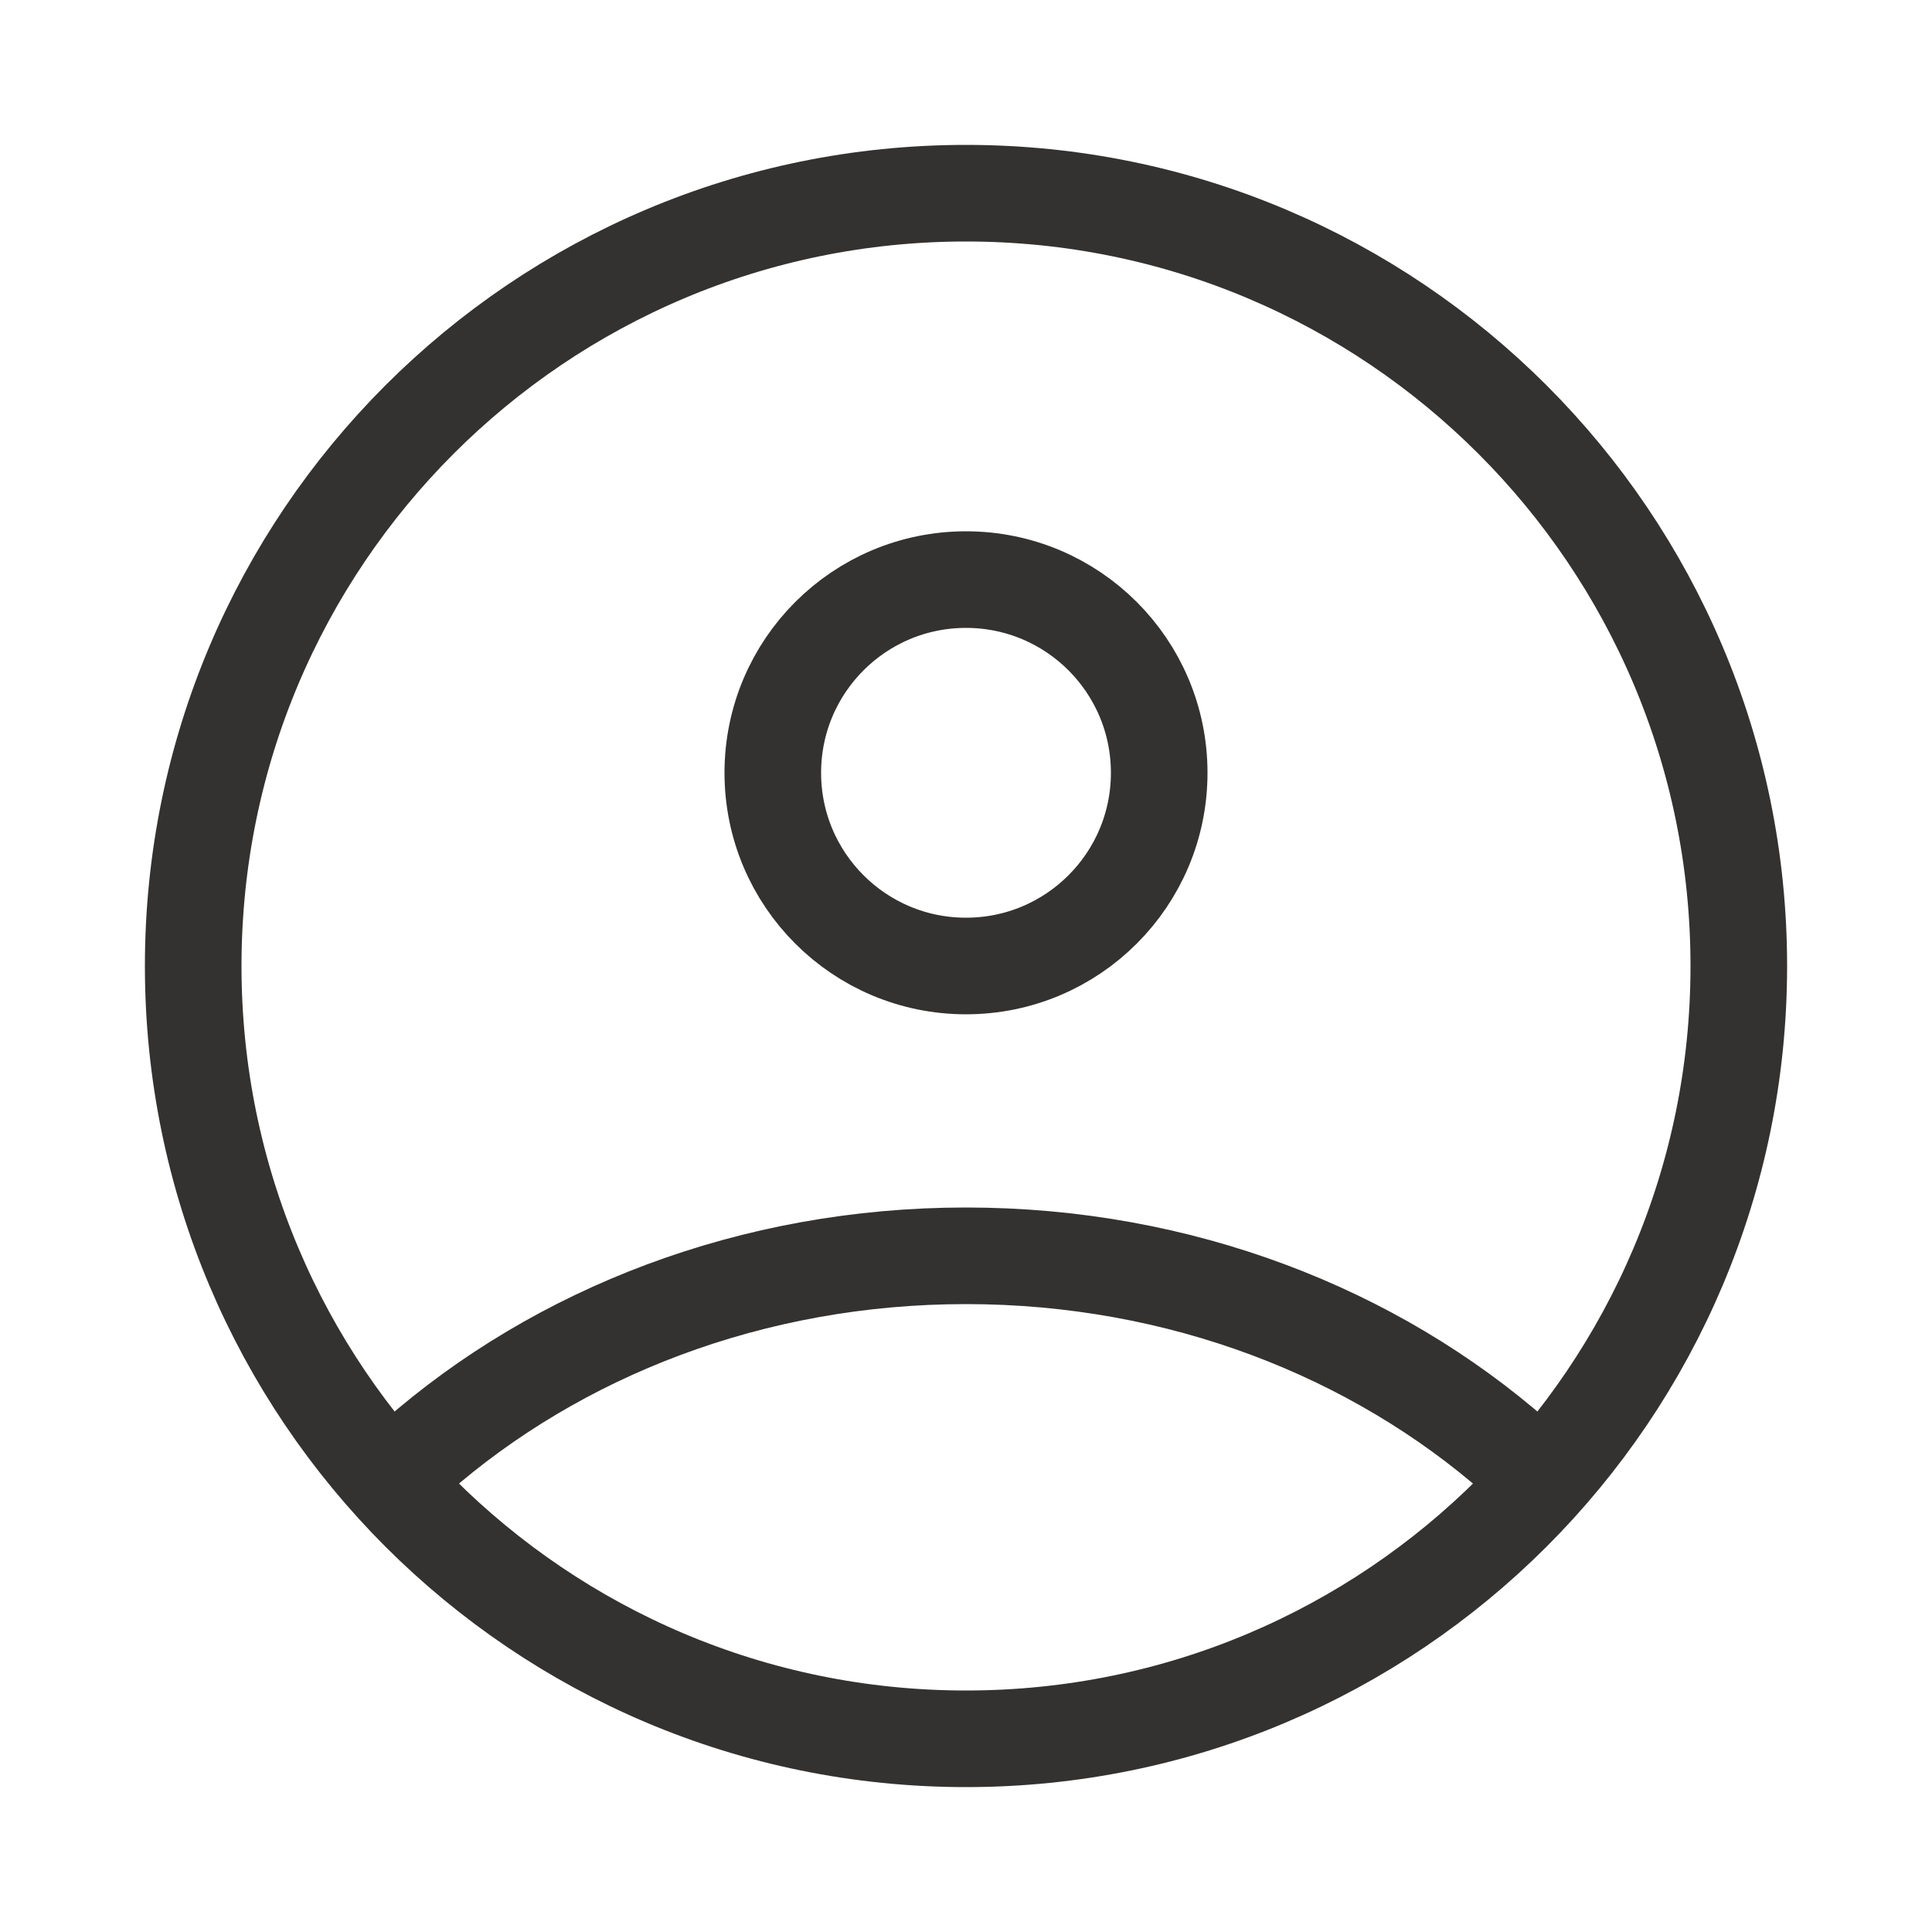 <svg xmlns="http://www.w3.org/2000/svg" fill="none" viewBox="0 0 16 16" height="16" width="16">
<path stroke-linecap="round" stroke-width="0.8" stroke="#343230" d="M3.444 12.066C4.618 11.035 6.226 10.4 8 10.4C9.774 10.4 11.382 11.035 12.556 12.066M14.4 8C14.4 11.535 11.535 14.4 8 14.4C4.465 14.4 1.6 11.535 1.6 8C1.6 4.465 4.465 1.6 8 1.6C11.535 1.6 14.4 4.465 14.4 8ZM9.6 6.4C9.6 7.284 8.884 8 8 8C7.116 8 6.4 7.284 6.4 6.4C6.4 5.516 7.116 4.8 8 4.8C8.884 4.8 9.6 5.516 9.6 6.4Z"></path>
</svg>
